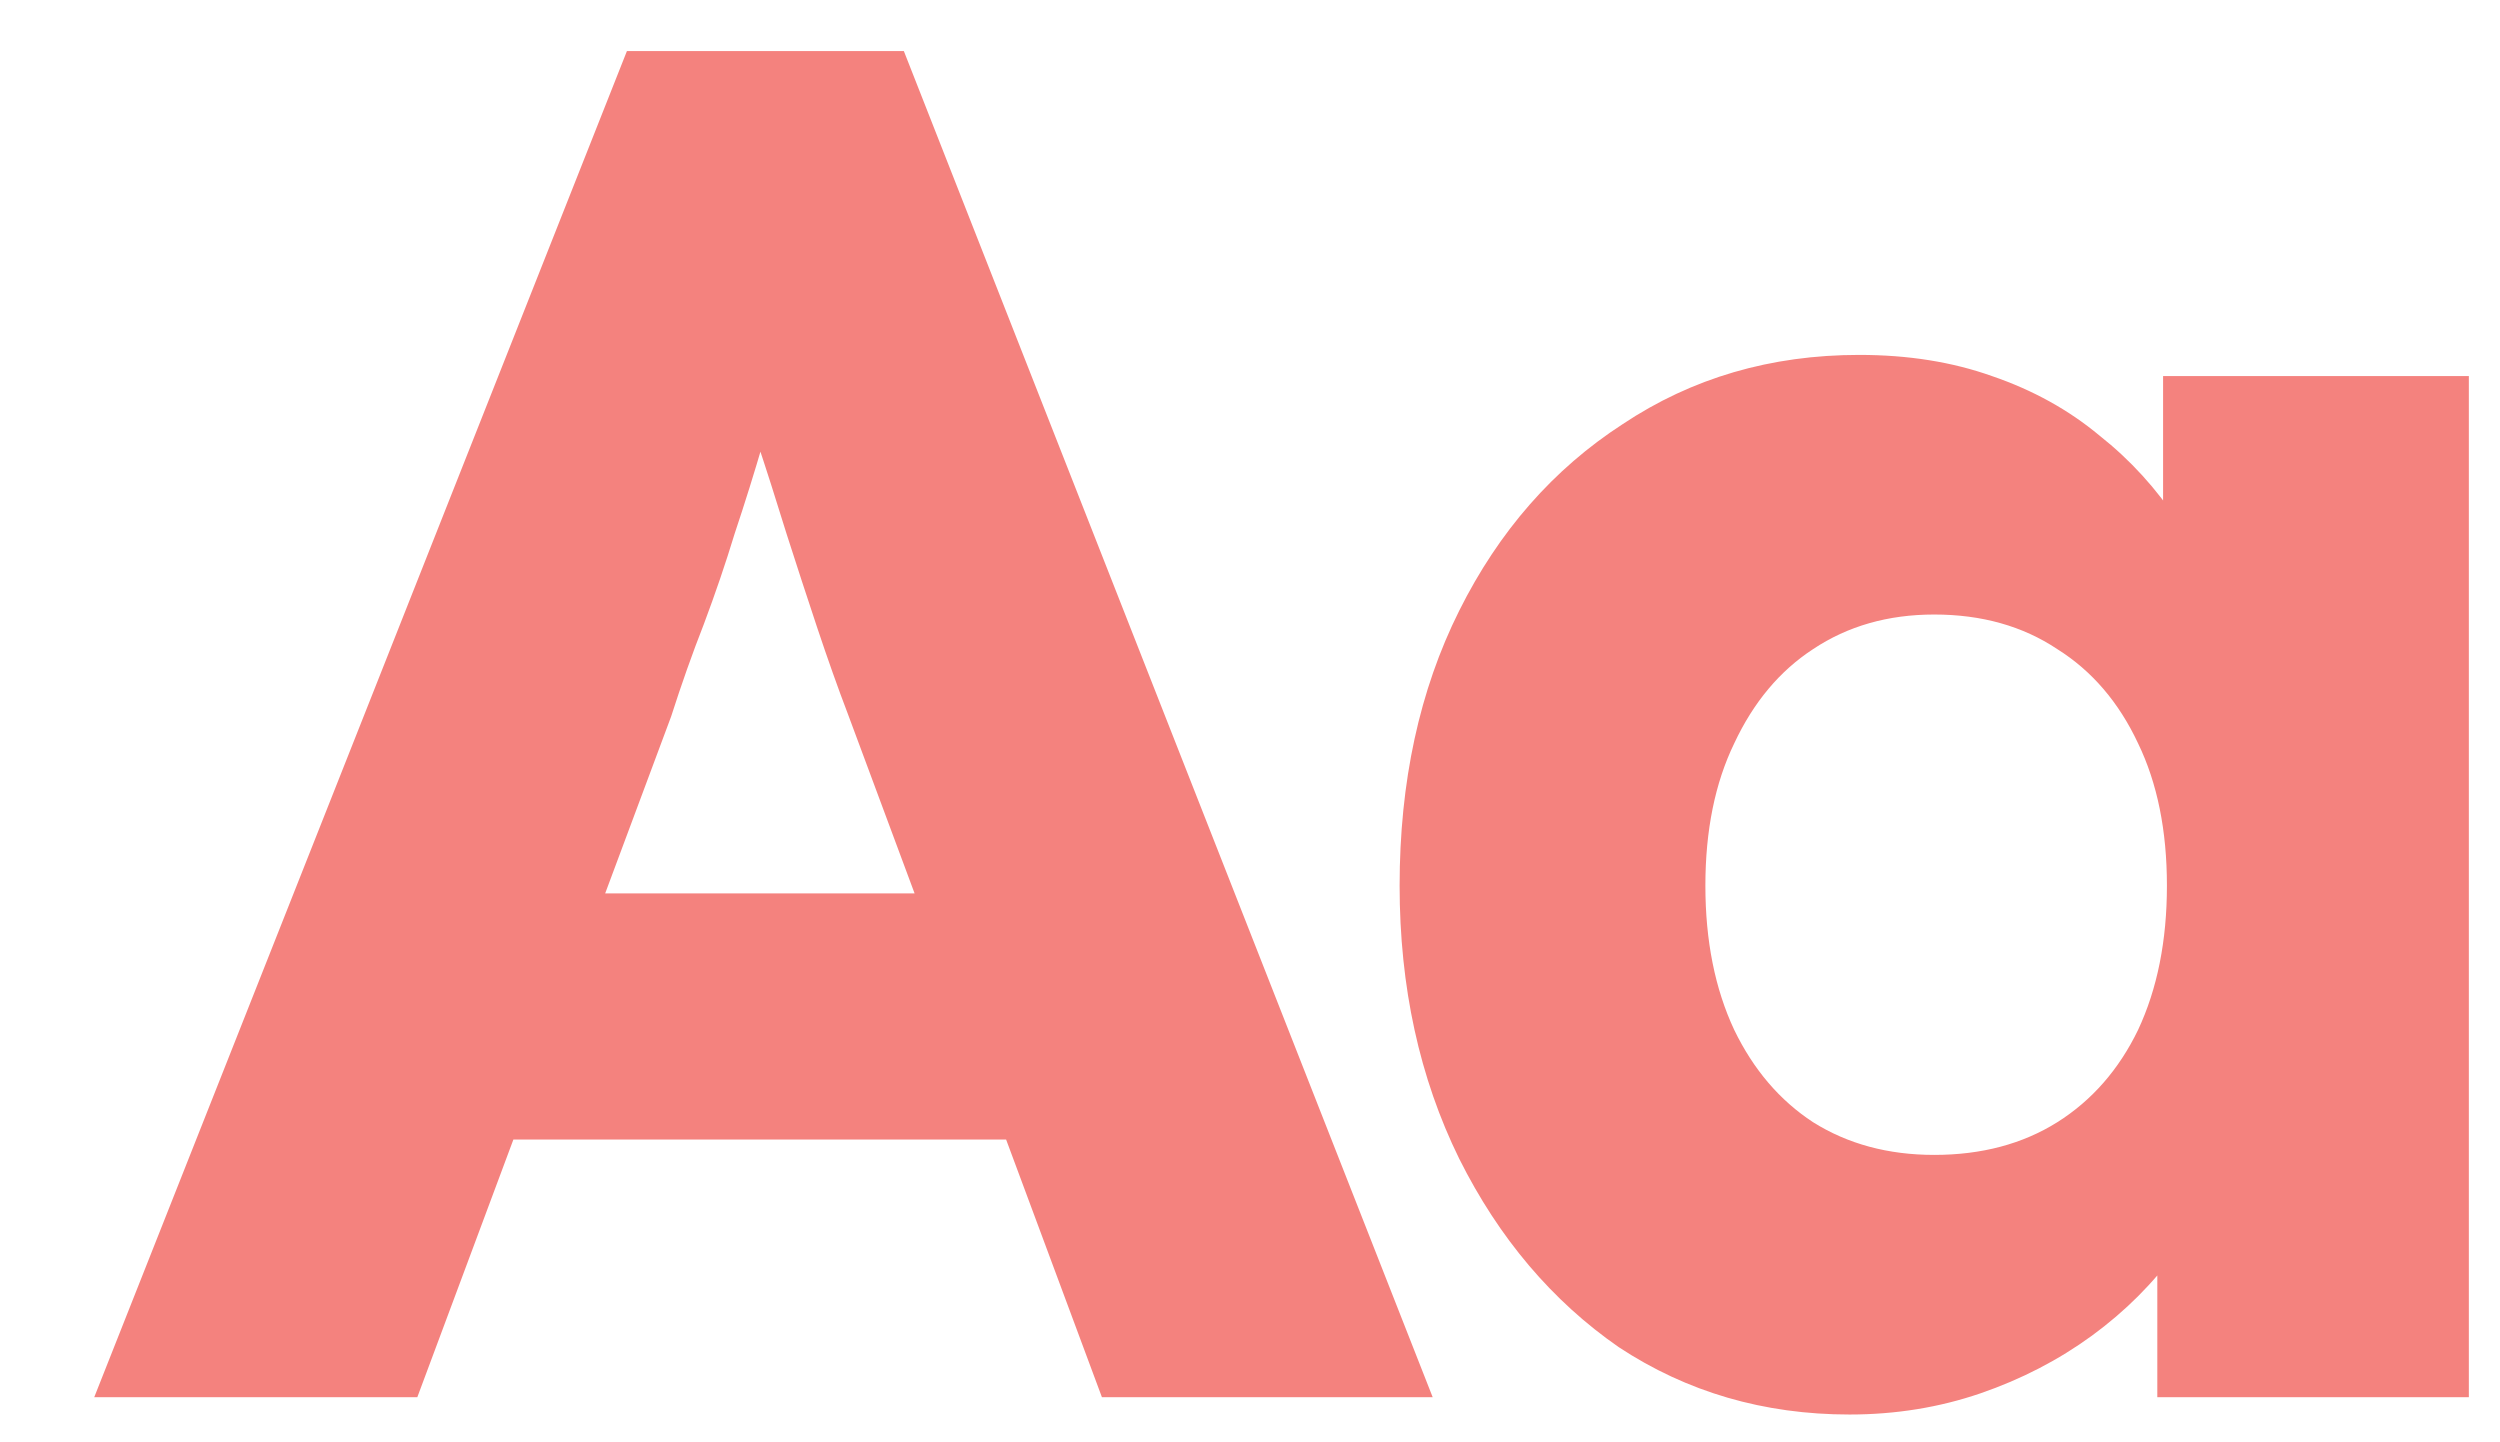<svg width="26" height="15" viewBox="0 0 26 15" fill="none" xmlns="http://www.w3.org/2000/svg">
<path d="M0.98 14.531L6.52 0.531H9.4L14.9 14.531H11.46L8.82 7.431C8.713 7.151 8.607 6.851 8.5 6.531C8.393 6.211 8.287 5.884 8.18 5.551C8.073 5.204 7.967 4.871 7.86 4.551C7.767 4.217 7.687 3.911 7.62 3.631L8.22 3.611C8.14 3.944 8.047 4.271 7.94 4.591C7.847 4.911 7.747 5.231 7.64 5.551C7.547 5.857 7.44 6.171 7.32 6.491C7.2 6.797 7.087 7.117 6.98 7.451L4.34 14.531H0.98ZM3.62 11.851L4.68 9.291H11.12L12.16 11.851H3.62ZM19.236 14.711C18.343 14.711 17.543 14.477 16.836 14.011C16.143 13.531 15.589 12.877 15.176 12.051C14.763 11.211 14.556 10.264 14.556 9.211C14.556 8.131 14.763 7.177 15.176 6.351C15.589 5.524 16.156 4.877 16.876 4.411C17.596 3.931 18.416 3.691 19.336 3.691C19.843 3.691 20.303 3.764 20.716 3.911C21.143 4.057 21.516 4.264 21.836 4.531C22.156 4.784 22.429 5.084 22.656 5.431C22.883 5.764 23.049 6.124 23.156 6.511L22.496 6.431V3.911H25.676V14.531H22.436V11.971L23.156 11.951C23.049 12.324 22.876 12.677 22.636 13.011C22.396 13.344 22.103 13.637 21.756 13.891C21.409 14.144 21.023 14.344 20.596 14.491C20.169 14.637 19.716 14.711 19.236 14.711ZM20.116 12.011C20.609 12.011 21.036 11.897 21.396 11.671C21.756 11.444 22.036 11.124 22.236 10.711C22.436 10.284 22.536 9.784 22.536 9.211C22.536 8.637 22.436 8.144 22.236 7.731C22.036 7.304 21.756 6.977 21.396 6.751C21.036 6.511 20.609 6.391 20.116 6.391C19.636 6.391 19.216 6.511 18.856 6.751C18.509 6.977 18.236 7.304 18.036 7.731C17.836 8.144 17.736 8.637 17.736 9.211C17.736 9.784 17.836 10.284 18.036 10.711C18.236 11.124 18.509 11.444 18.856 11.671C19.216 11.897 19.636 12.011 20.116 12.011Z" fill="#F4827E"/>
</svg>

